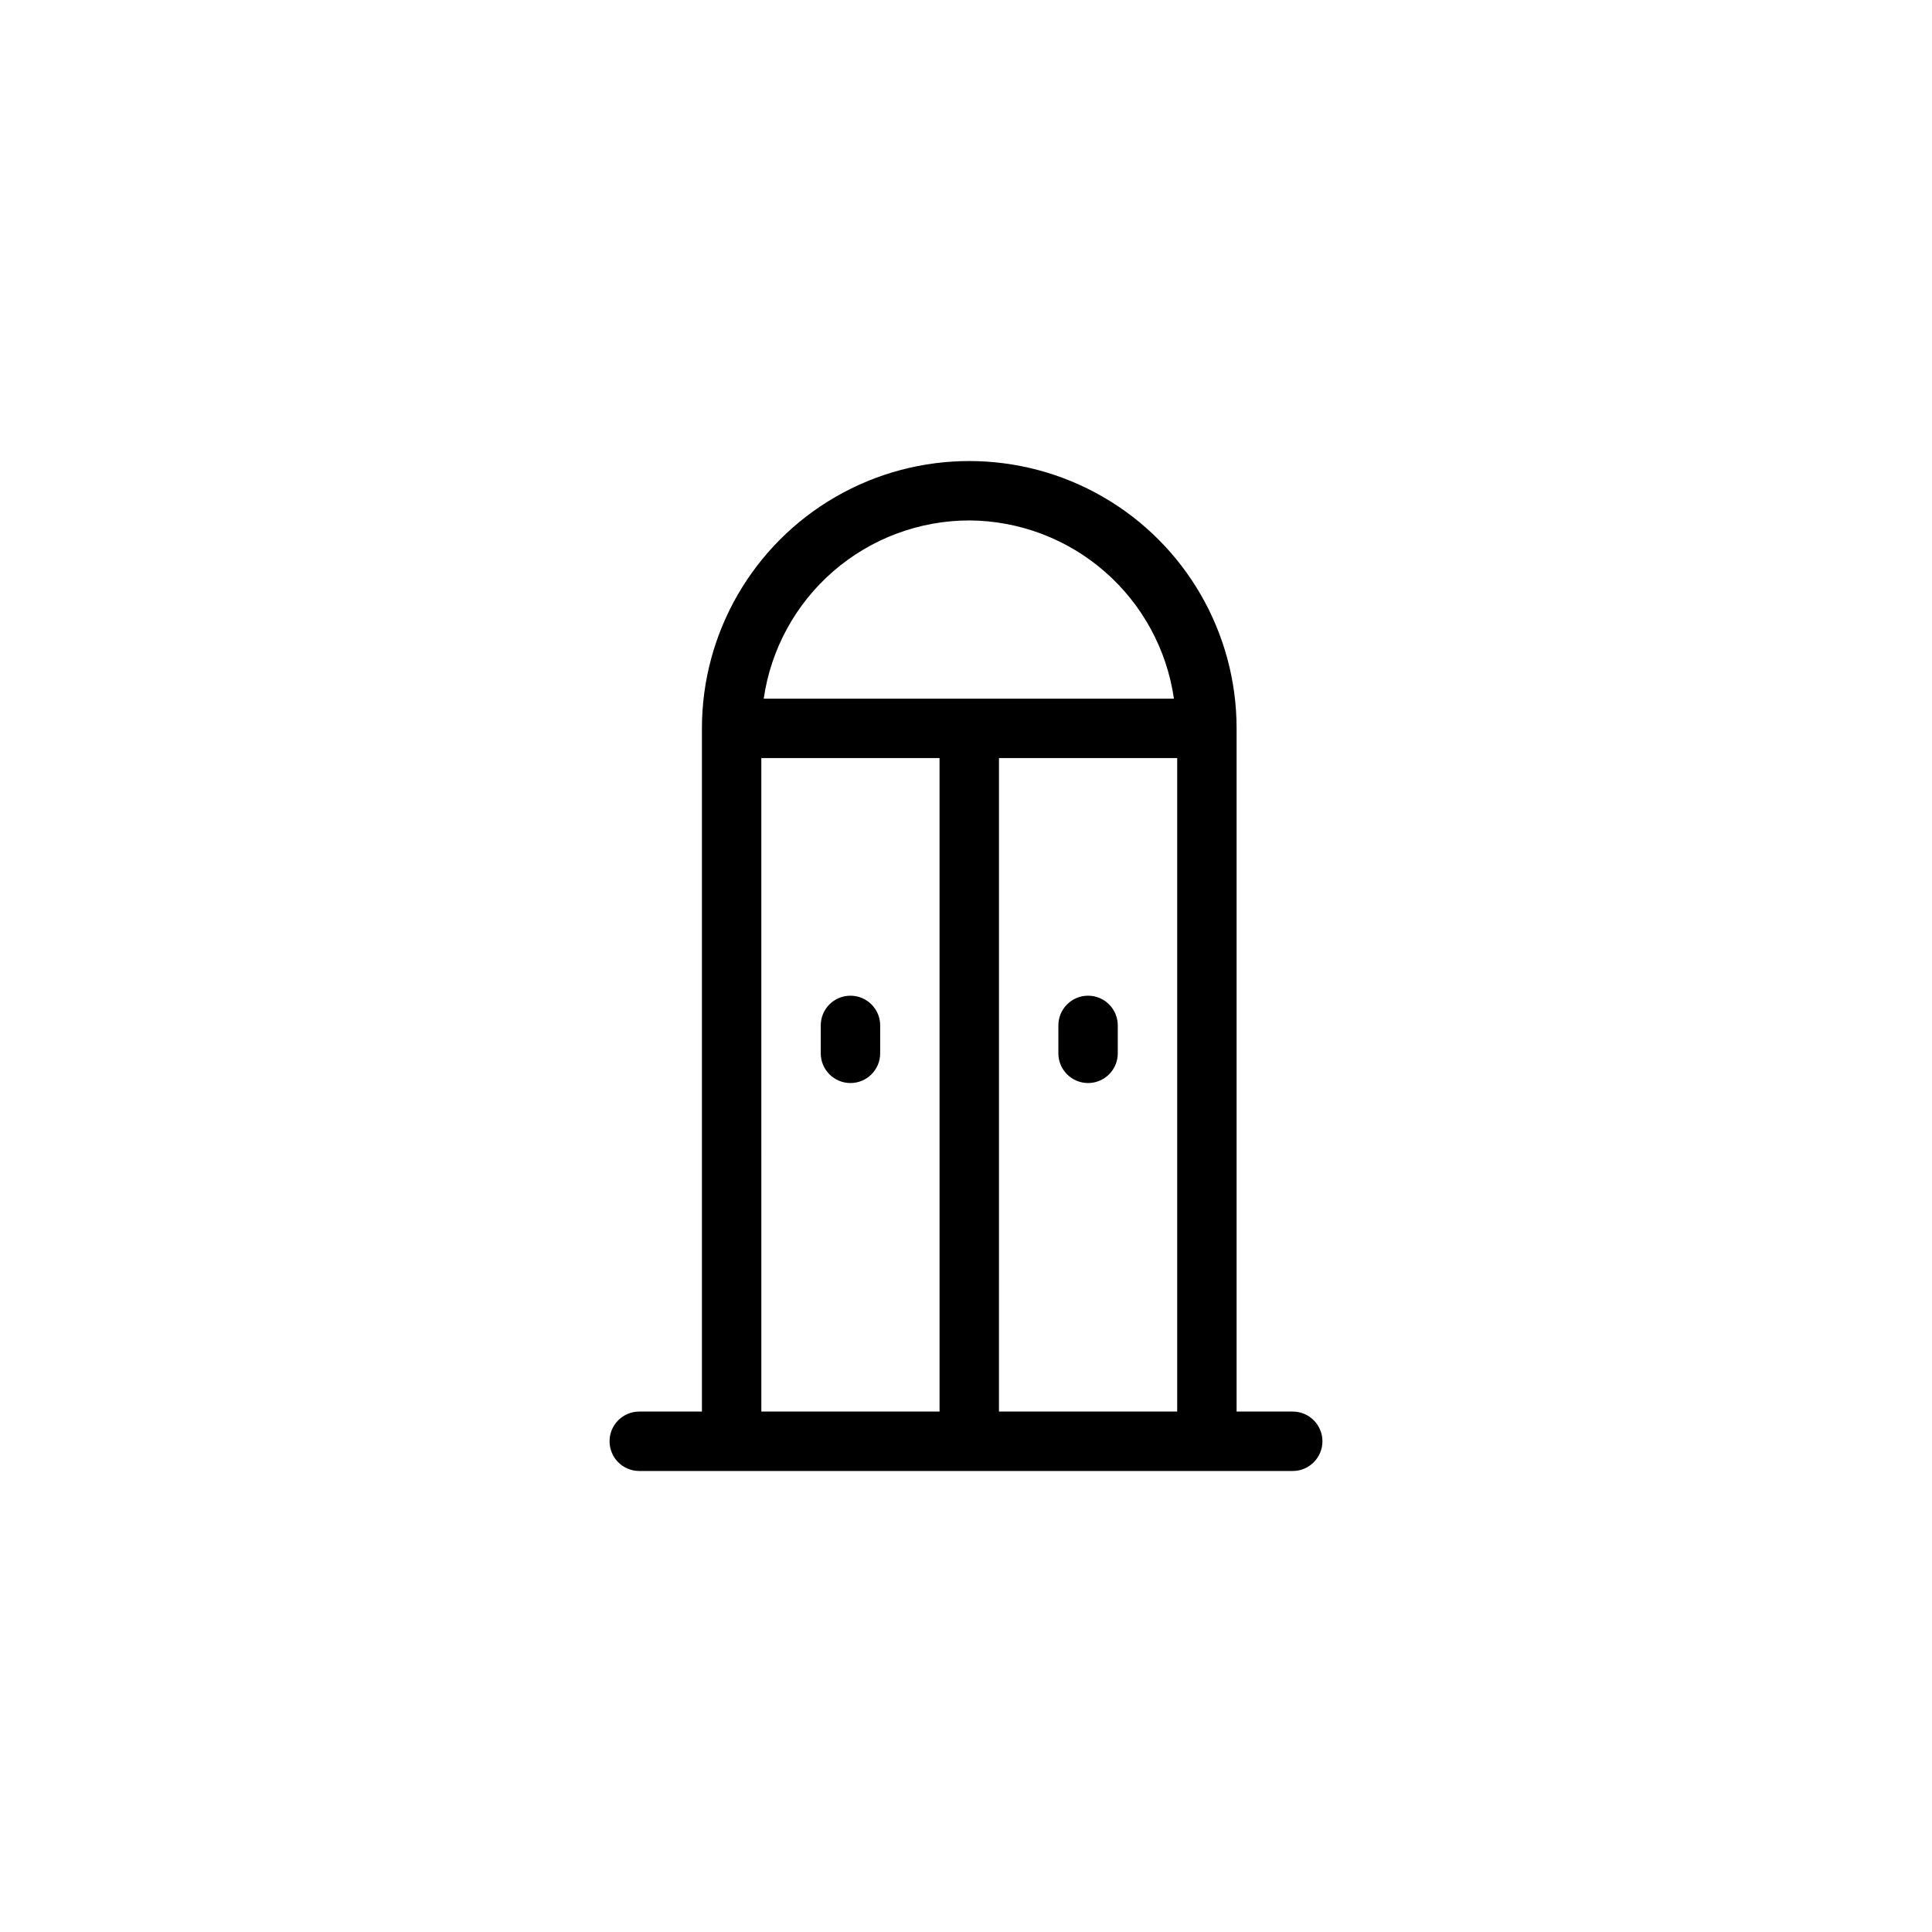 <?xml version="1.0" encoding="UTF-8"?>
<!-- Uploaded to: SVG Repo, www.svgrepo.com, Generator: SVG Repo Mixer Tools -->
<svg fill="#000000" width="800px" height="800px" version="1.1" viewBox="144 144 512 512" xmlns="http://www.w3.org/2000/svg">
 <g>
  <path d="m486.59 518.08h-14.879v-181.05c0-25.312-13.5-48.703-35.422-61.359-21.922-12.652-48.93-12.652-70.848 0-21.922 12.656-35.426 36.047-35.426 61.359v181.05h-16.609c-4.348 0-7.871 3.523-7.871 7.871 0 4.348 3.523 7.875 7.871 7.875h173.18c4.348 0 7.871-3.527 7.871-7.875 0-4.348-3.523-7.871-7.871-7.871zm-85.727-236.16c13.199 0.07 25.934 4.879 35.887 13.547 9.957 8.668 16.469 20.621 18.352 33.684h-108.71c1.891-13.102 8.438-25.086 18.441-33.762 10-8.672 22.793-13.453 36.031-13.469zm-55.105 62.977h47.23l0.004 173.18h-47.23zm62.977 173.18 0.004-173.18h47.23v173.18z"/>
  <path d="m432.35 407.87c-4.348 0-7.871 3.523-7.871 7.871v7.398c0 4.348 3.523 7.875 7.871 7.875 4.348 0 7.871-3.527 7.871-7.875v-7.398c0-2.086-0.828-4.09-2.305-5.566-1.477-1.477-3.477-2.305-5.566-2.305z"/>
  <path d="m369.38 407.87c-4.348 0-7.871 3.523-7.871 7.871v7.398c0 4.348 3.523 7.875 7.871 7.875s7.875-3.527 7.875-7.875v-7.398c0-2.086-0.832-4.09-2.309-5.566-1.477-1.477-3.477-2.305-5.566-2.305z"/>
 </g>
</svg>
